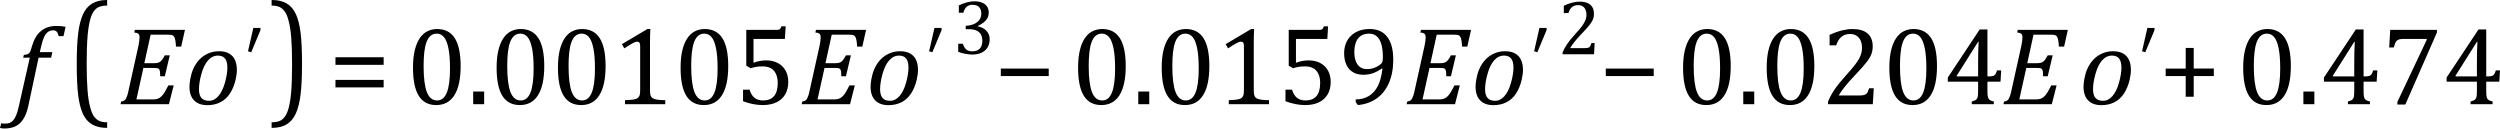 <?xml version="1.0" encoding="UTF-8" standalone="no"?>
<svg
   xmlns:dc="http://purl.org/dc/elements/1.1/"
   xmlns:cc="http://creativecommons.org/ns#"
   xmlns:rdf="http://www.w3.org/1999/02/22-rdf-syntax-ns#"
   xmlns:svg="http://www.w3.org/2000/svg"
   xmlns="http://www.w3.org/2000/svg"
   xmlns:sodipodi="http://sodipodi.sourceforge.net/DTD/sodipodi-0.dtd"
   xmlns:inkscape="http://www.inkscape.org/namespaces/inkscape"
   width="448.422"
   contentScriptType="text/ecmascript"
   preserveAspectRatio="xMidYMid meet"
   font-size="12"
   stroke-miterlimit="10"
   zoomAndPan="magnify"
   version="1.0"
   contentStyleType="text/css"
   font-style="normal"
   height="23.049"
   font-weight="normal"
   y="-5"
   id="svg105"
   sodipodi:docname="flu_th_eq_eulermp_tomiyama_lift_f.svg"
   style="font-style:normal;font-weight:normal;font-size:12px;font-family:Dialog;color-interpolation:auto;fill:#000000;fill-opacity:1;stroke:#000000;stroke-width:1;stroke-linecap:square;stroke-linejoin:miter;stroke-miterlimit:10;stroke-dasharray:none;stroke-dashoffset:0;stroke-opacity:1;color-rendering:auto;image-rendering:auto;shape-rendering:auto;text-rendering:auto"
   inkscape:version="0.92.4 (5da689c313, 2019-01-14)">
  <sodipodi:namedview
     pagecolor="#ffffff"
     bordercolor="#666666"
     borderopacity="1"
     objecttolerance="10"
     gridtolerance="10"
     guidetolerance="10"
     inkscape:pageopacity="0"
     inkscape:pageshadow="2"
     inkscape:window-width="1859"
     inkscape:window-height="1129"
     id="namedview107"
     showgrid="false"
     inkscape:snap-global="false"
     fit-margin-top="0"
     fit-margin-left="0"
     fit-margin-right="0"
     fit-margin-bottom="0"
     inkscape:zoom="2.6931391"
     inkscape:cx="210.9063"
     inkscape:cy="26.211956"
     inkscape:window-x="329"
     inkscape:window-y="44"
     inkscape:window-maximized="0"
     inkscape:current-layer="svg105" />
  <!--Converted from MathML using JEuclid-->
  <defs
     id="genericDefs" />
  <g
     style="color-interpolation:linearRGB;color-rendering:optimizeQuality;image-rendering:optimizeQuality;text-rendering:optimizeLegibility"
     id="g5"
     transform="translate(2.625,18.69)">
    <path
       style="stroke:none"
       inkscape:connector-curvature="0"
       id="path3"
       d="M 2.484,0.172 Q 2.156,1.734 1.57,2.648 0.984,3.562 0.156,3.961 q -0.828,0.399 -2.016,0.399 -0.422,0 -0.766,-0.094 l 0.219,-0.859 q 0.234,0.078 0.687,0.078 0.516,0 0.844,-0.133 Q -0.547,3.219 -0.266,2.906 0.016,2.594 0.266,2.008 0.516,1.422 0.734,0.453 L 2.719,-8.344 H 1.531 l 0.125,-0.5 q 0.469,-0.047 0.664,-0.133 0.195,-0.086 0.32,-0.227 0.125,-0.141 0.219,-0.399 0.094,-0.258 0.281,-0.898 0.516,-1.75 1.602,-2.641 1.086,-0.891 2.742,-0.891 0.969,0 1.656,0.156 l -0.375,1.672 H 7.906 Q 7.766,-12.766 7.547,-13.008 7.328,-13.25 6.891,-13.25 q -0.547,0 -0.938,0.305 -0.391,0.305 -0.672,0.914 -0.281,0.609 -0.516,1.625 l -0.25,1.062 h 2.25 l -0.219,1 h -2.25 z" />
  </g>
  <g
     style="color-interpolation:linearRGB;color-rendering:optimizeQuality;image-rendering:optimizeQuality;text-rendering:optimizeLegibility"
     id="g9"
     transform="matrix(1,0,0,1.256,12,17.602)">
    <path
       style="stroke:none"
       inkscape:connector-curvature="0"
       id="path7"
       d="M 7.219,4.25 Q 5.562,4.25 4.508,3.75 3.453,3.25 2.867,2.234 2.281,1.219 2.023,-0.414 1.766,-2.047 1.766,-4.844 q 0,-2.781 0.258,-4.422 0.258,-1.641 0.844,-2.68 0.586,-1.039 1.641,-1.555 1.055,-0.516 2.711,-0.516 v 0.797 q -0.688,0 -1.219,0.125 -0.594,0.141 -1.016,0.531 -0.469,0.422 -0.75,1.188 -0.344,0.906 -0.516,2.391 -0.172,1.578 -0.172,4.062 0,2.203 0.148,3.742 0.148,1.539 0.492,2.508 0.266,0.828 0.672,1.281 0.359,0.406 0.859,0.609 0.578,0.234 1.5,0.234 z" />
  </g>
  <g
     style="color-interpolation:linearRGB;color-rendering:optimizeQuality;image-rendering:optimizeQuality;text-rendering:optimizeLegibility"
     id="g13"
     transform="translate(21.219,18.69)">
    <path
       style="stroke:none"
       inkscape:connector-curvature="0"
       id="path11"
       d="m 11.953,-13.328 -0.672,3 h -0.937 q -0.031,-0.703 -0.109,-1.102 -0.078,-0.398 -0.172,-0.586 -0.094,-0.188 -0.227,-0.281 -0.133,-0.094 -0.32,-0.133 -0.188,-0.039 -0.547,-0.039 H 5.797 l -1.125,5.109 h 1.875 q 0.422,0 0.711,-0.117 0.289,-0.117 0.531,-0.406 0.242,-0.289 0.555,-0.883 h 0.891 l -0.891,3.75 H 7.516 q 0,-0.531 -0.039,-0.789 Q 7.438,-6.062 7.375,-6.18 7.312,-6.297 7.219,-6.367 7.125,-6.438 6.969,-6.469 6.812,-6.5 6.453,-6.5 H 4.5 l -1.25,5.641 h 2.891 q 0.422,0 0.719,-0.062 0.297,-0.062 0.539,-0.219 0.242,-0.156 0.469,-0.406 0.227,-0.25 0.469,-0.641 0.242,-0.391 0.648,-1.188 H 9.938 L 9.078,0 H 0.406 l 0.109,-0.484 q 0.375,-0.047 0.562,-0.18 0.188,-0.133 0.312,-0.367 0.125,-0.234 0.234,-0.57 0.109,-0.336 0.312,-1.305 l 1.672,-7.531 Q 3.812,-11.406 3.812,-12 q 0,-0.469 -0.234,-0.648 -0.234,-0.18 -0.719,-0.211 l 0.109,-0.469 z" />
  </g>
  <g
     style="color-interpolation:linearRGB;color-rendering:optimizeQuality;image-rendering:optimizeQuality;text-rendering:optimizeLegibility"
     id="g17"
     transform="translate(33.172,18.69)">
    <path
       style="stroke:none"
       inkscape:connector-curvature="0"
       id="path15"
       d="m 4,0.172 q -1.516,0 -2.352,-0.852 -0.836,-0.852 -0.836,-2.445 0,-0.594 0.141,-1.375 0.188,-1.031 0.531,-1.812 0.438,-1 1.125,-1.711 0.688,-0.711 1.586,-1.094 Q 5.094,-9.5 6.109,-9.5 q 1.125,0 1.844,0.43 0.719,0.43 1.039,1.172 0.32,0.742 0.32,1.711 0,0.859 -0.234,1.844 -0.359,1.453 -1.031,2.461 Q 7.375,-0.875 6.359,-0.352 5.344,0.172 4,0.172 Z m -1.484,-2.875 q 0,1.078 0.445,1.586 0.445,0.508 1.352,0.508 0.953,0 1.695,-0.859 0.742,-0.859 1.172,-2.406 0.43,-1.547 0.43,-2.719 0,-1.047 -0.414,-1.586 -0.414,-0.539 -1.273,-0.539 -1.016,0 -1.774,0.852 -0.758,0.852 -1.195,2.438 -0.438,1.586 -0.438,2.727 z" />
  </g>
  <g
     style="color-interpolation:linearRGB;color-rendering:optimizeQuality;image-rendering:optimizeQuality;text-rendering:optimizeLegibility"
     id="g21"
     transform="translate(43.75,15.729)">
    <path
       style="stroke:none"
       inkscape:connector-curvature="0"
       id="path19"
       d="m 2.969,-10.719 v 0.391 l -1.656,3.969 -0.578,-0.172 0.953,-4.188 z" />
  </g>
  <g
     style="color-interpolation:linearRGB;color-rendering:optimizeQuality;image-rendering:optimizeQuality;text-rendering:optimizeLegibility"
     id="g25"
     transform="matrix(1,0,0,1.256,48.297,17.602)">
    <path
       style="stroke:none"
       inkscape:connector-curvature="0"
       id="path23"
       d="m 0.422,-14.016 q 1.656,0 2.711,0.5 1.055,0.5 1.641,1.516 0.586,1.016 0.844,2.648 0.258,1.633 0.258,4.43 0,2.766 -0.258,4.414 Q 5.359,1.141 4.773,2.18 4.188,3.219 3.133,3.734 2.078,4.25 0.422,4.25 V 3.453 q 0.688,0 1.203,-0.125 Q 2.234,3.188 2.641,2.797 3.109,2.375 3.406,1.609 3.75,0.703 3.922,-0.781 q 0.172,-1.578 0.172,-4.063 0,-2.203 -0.148,-3.742 -0.148,-1.539 -0.492,-2.508 -0.266,-0.828 -0.672,-1.281 -0.375,-0.406 -0.859,-0.609 -0.578,-0.234 -1.5,-0.234 z" />
  </g>
  <g
     style="color-interpolation:linearRGB;color-rendering:optimizeQuality;image-rendering:optimizeQuality;text-rendering:optimizeLegibility"
     id="g29"
     transform="translate(58.953,18.69)">
    <path
       style="stroke:none"
       inkscape:connector-curvature="0"
       id="path27"
       d="m 1.219,-7.062 v -1.359 h 8.641 v 1.359 z m 0,4.047 v -1.344 h 8.641 v 1.344 z" />
  </g>
  <g
     style="color-interpolation:linearRGB;color-rendering:optimizeQuality;image-rendering:optimizeQuality;text-rendering:optimizeLegibility"
     id="g33"
     transform="translate(72.812,18.69)">
    <path
       style="stroke:none"
       inkscape:connector-curvature="0"
       id="path31"
       d="m 5.438,0.156 q -2.109,0 -3.141,-1.664 -1.031,-1.664 -1.031,-5.039 0,-1.797 0.312,-3.102 0.312,-1.305 0.883,-2.164 0.57,-0.859 1.375,-1.266 0.805,-0.406 1.758,-0.406 2.125,0 3.172,1.649 1.047,1.648 1.047,4.992 0,3.453 -1.117,5.227 -1.117,1.773 -3.258,1.773 z m -2.266,-7 q 0,3.188 0.586,4.68 0.586,1.492 1.836,1.492 1.172,0 1.742,-1.406 0.57,-1.406 0.57,-4.344 0,-2.234 -0.289,-3.633 -0.289,-1.398 -0.812,-2 -0.523,-0.602 -1.274,-0.602 -0.672,0 -1.125,0.398 -0.453,0.398 -0.727,1.148 -0.274,0.75 -0.391,1.836 -0.117,1.086 -0.117,2.43 z m 10.859,4.578 V 0 h -1.969 v -2.266 z m 6.406,2.422 q -2.109,0 -3.141,-1.664 -1.031,-1.664 -1.031,-5.039 0,-1.797 0.312,-3.102 0.312,-1.305 0.883,-2.164 0.57,-0.859 1.375,-1.266 0.805,-0.406 1.758,-0.406 2.125,0 3.172,1.649 1.047,1.648 1.047,4.992 0,3.453 -1.117,5.227 -1.117,1.773 -3.258,1.773 z m -2.266,-7 q 0,3.188 0.586,4.68 0.586,1.492 1.836,1.492 1.172,0 1.742,-1.406 0.57,-1.406 0.57,-4.344 0,-2.234 -0.289,-3.633 -0.289,-1.398 -0.812,-2 -0.523,-0.602 -1.274,-0.602 -0.672,0 -1.125,0.398 -0.453,0.398 -0.727,1.148 -0.274,0.75 -0.391,1.836 -0.117,1.086 -0.117,2.43 z m 13.266,7 q -2.109,0 -3.141,-1.664 -1.031,-1.664 -1.031,-5.039 0,-1.797 0.312,-3.102 0.312,-1.305 0.883,-2.164 0.57,-0.859 1.375,-1.266 0.805,-0.406 1.758,-0.406 2.125,0 3.172,1.649 1.047,1.648 1.047,4.992 0,3.453 -1.117,5.227 -1.117,1.773 -3.258,1.773 z m -2.266,-7 q 0,3.188 0.586,4.68 0.586,1.492 1.836,1.492 1.172,0 1.742,-1.406 0.57,-1.406 0.57,-4.344 0,-2.234 -0.289,-3.633 -0.289,-1.398 -0.812,-2 -0.523,-0.602 -1.274,-0.602 -0.672,0 -1.125,0.398 -0.453,0.398 -0.727,1.148 -0.274,0.75 -0.391,1.836 -0.117,1.086 -0.117,2.43 z m 14.609,4.297 q 0,0.562 0.07,0.852 0.07,0.289 0.227,0.469 0.156,0.18 0.461,0.281 0.305,0.102 0.766,0.156 0.461,0.055 1.211,0.07 V 0 h -7.219 v -0.719 q 1.078,-0.047 1.547,-0.125 0.469,-0.078 0.711,-0.25 0.242,-0.172 0.351,-0.469 0.109,-0.297 0.109,-0.984 v -7.922 q 0,-0.391 -0.133,-0.57 -0.133,-0.18 -0.398,-0.18 -0.312,0 -0.891,0.32 -0.578,0.32 -1.422,0.883 l -0.438,-0.75 4.578,-2.719 h 0.531 q -0.063,0.938 -0.063,2.594 z m 9.656,2.703 q -2.109,0 -3.141,-1.664 -1.031,-1.664 -1.031,-5.039 0,-1.797 0.312,-3.102 0.312,-1.305 0.883,-2.164 0.57,-0.859 1.375,-1.266 0.805,-0.406 1.758,-0.406 2.125,0 3.172,1.649 1.047,1.648 1.047,4.992 0,3.453 -1.117,5.227 -1.117,1.773 -3.258,1.773 z m -2.266,-7 q 0,3.188 0.586,4.68 0.586,1.492 1.836,1.492 1.172,0 1.742,-1.406 0.57,-1.406 0.57,-4.344 0,-2.234 -0.289,-3.633 -0.289,-1.398 -0.812,-2 -0.523,-0.602 -1.274,-0.602 -0.672,0 -1.125,0.398 -0.453,0.398 -0.727,1.148 -0.274,0.75 -0.391,1.836 -0.117,1.086 -0.117,2.43 z m 9.297,6.313 v -2.078 h 1.172 q 0.297,1 0.891,1.469 0.594,0.469 1.531,0.469 1.297,0 1.961,-0.781 0.664,-0.781 0.664,-2.344 0,-1.031 -0.352,-1.711 Q 65.984,-6.188 65.391,-6.484 64.797,-6.781 64,-6.781 q -0.656,0 -1.141,0.078 -0.484,0.078 -1.031,0.25 l -0.781,-0.453 v -6.422 h 5.391 q 0.328,0 0.477,-0.055 0.148,-0.055 0.234,-0.164 0.086,-0.109 0.195,-0.422 h 0.766 l -0.141,2.266 h -5.625 v 4.281 q 0.516,-0.219 1.109,-0.328 0.594,-0.109 1.188,-0.109 1.172,0 2.07,0.477 0.898,0.477 1.383,1.352 0.484,0.875 0.484,2.031 0,1.297 -0.547,2.234 -0.547,0.938 -1.578,1.43 Q 65.422,0.156 64,0.156 q -1.688,0 -3.531,-0.687 z" />
  </g>
  <g
     style="color-interpolation:linearRGB;color-rendering:optimizeQuality;image-rendering:optimizeQuality;text-rendering:optimizeLegibility"
     id="g37"
     transform="translate(143.391,18.69)">
    <path
       style="stroke:none"
       inkscape:connector-curvature="0"
       id="path35"
       d="m 11.953,-13.328 -0.672,3 h -0.937 q -0.031,-0.703 -0.109,-1.102 -0.078,-0.398 -0.172,-0.586 -0.094,-0.188 -0.227,-0.281 -0.133,-0.094 -0.32,-0.133 -0.188,-0.039 -0.547,-0.039 H 5.797 l -1.125,5.109 h 1.875 q 0.422,0 0.711,-0.117 0.289,-0.117 0.531,-0.406 0.242,-0.289 0.555,-0.883 h 0.891 l -0.891,3.75 H 7.516 q 0,-0.531 -0.039,-0.789 Q 7.438,-6.062 7.375,-6.18 7.312,-6.297 7.219,-6.367 7.125,-6.438 6.969,-6.469 6.812,-6.5 6.453,-6.5 H 4.5 l -1.25,5.641 h 2.891 q 0.422,0 0.719,-0.062 0.297,-0.062 0.539,-0.219 0.242,-0.156 0.469,-0.406 0.227,-0.25 0.469,-0.641 0.242,-0.391 0.648,-1.188 H 9.938 L 9.078,0 H 0.406 l 0.109,-0.484 q 0.375,-0.047 0.562,-0.18 0.188,-0.133 0.312,-0.367 0.125,-0.234 0.234,-0.57 0.109,-0.336 0.312,-1.305 l 1.672,-7.531 Q 3.812,-11.406 3.812,-12 q 0,-0.469 -0.234,-0.648 -0.234,-0.18 -0.719,-0.211 l 0.109,-0.469 z" />
  </g>
  <g
     style="color-interpolation:linearRGB;color-rendering:optimizeQuality;image-rendering:optimizeQuality;text-rendering:optimizeLegibility"
     id="g41"
     transform="translate(155.344,18.69)">
    <path
       style="stroke:none"
       inkscape:connector-curvature="0"
       id="path39"
       d="m 4,0.172 q -1.516,0 -2.352,-0.852 -0.836,-0.852 -0.836,-2.445 0,-0.594 0.141,-1.375 0.188,-1.031 0.531,-1.812 0.438,-1 1.125,-1.711 0.688,-0.711 1.586,-1.094 Q 5.094,-9.5 6.109,-9.5 q 1.125,0 1.844,0.43 0.719,0.43 1.039,1.172 0.32,0.742 0.32,1.711 0,0.859 -0.234,1.844 -0.359,1.453 -1.031,2.461 Q 7.375,-0.875 6.359,-0.352 5.344,0.172 4,0.172 Z m -1.484,-2.875 q 0,1.078 0.445,1.586 0.445,0.508 1.352,0.508 0.953,0 1.695,-0.859 0.742,-0.859 1.172,-2.406 0.43,-1.547 0.43,-2.719 0,-1.047 -0.414,-1.586 -0.414,-0.539 -1.273,-0.539 -1.016,0 -1.774,0.852 -0.758,0.852 -1.195,2.438 -0.438,1.586 -0.438,2.727 z" />
  </g>
  <g
     style="color-interpolation:linearRGB;color-rendering:optimizeQuality;image-rendering:optimizeQuality;text-rendering:optimizeLegibility"
     id="g45"
     transform="translate(165.922,15.729)">
    <path
       style="stroke:none"
       inkscape:connector-curvature="0"
       id="path43"
       d="m 2.969,-10.719 v 0.391 l -1.656,3.969 -0.578,-0.172 0.953,-4.188 z" />
  </g>
  <g
     style="color-interpolation:linearRGB;color-rendering:optimizeQuality;image-rendering:optimizeQuality;text-rendering:optimizeLegibility"
     id="g49"
     transform="translate(170.891,9.674)">
    <path
       style="stroke:none"
       inkscape:connector-curvature="0"
       id="path47"
       d="m 1.094,-7.391 v -1.312 q 0.781,-0.375 1.476,-0.555 0.695,-0.18 1.336,-0.18 0.766,0 1.352,0.234 0.586,0.234 0.891,0.688 0.305,0.453 0.305,1.078 0,0.578 -0.234,1.016 -0.234,0.438 -0.656,0.766 -0.422,0.328 -1.078,0.641 v 0.062 q 0.406,0.078 0.797,0.258 0.391,0.18 0.688,0.469 0.297,0.289 0.476,0.688 0.18,0.399 0.18,0.914 0,0.797 -0.344,1.406 Q 5.938,-0.609 5.227,-0.25 4.516,0.109 3.5,0.109 2.906,0.109 2.227,-0.023 1.547,-0.156 0.984,-0.375 v -1.453 h 0.828 q 0.234,0.719 0.625,1.039 0.391,0.32 1.062,0.32 0.891,0 1.352,-0.484 0.461,-0.484 0.461,-1.438 0,-1 -0.602,-1.524 Q 4.109,-4.438 2.938,-4.438 H 2.328 V -5.047 Q 3.25,-5.094 3.883,-5.398 4.516,-5.703 4.82,-6.172 5.125,-6.641 5.125,-7.234 q 0,-0.75 -0.398,-1.164 -0.399,-0.414 -1.18,-0.414 -0.641,0 -1.047,0.352 -0.406,0.351 -0.594,1.07 z" />
  </g>
  <g
     style="color-interpolation:linearRGB;color-rendering:optimizeQuality;image-rendering:optimizeQuality;text-rendering:optimizeLegibility"
     id="g53"
     transform="translate(178.281,18.69)">
    <path
       style="stroke:none"
       inkscape:connector-curvature="0"
       id="path51"
       d="m 1.234,-5.047 v -1.344 h 8.594 v 1.344 z" />
  </g>
  <g
     style="color-interpolation:linearRGB;color-rendering:optimizeQuality;image-rendering:optimizeQuality;text-rendering:optimizeLegibility"
     id="g57"
     transform="translate(192.109,18.69)">
    <path
       style="stroke:none"
       inkscape:connector-curvature="0"
       id="path55"
       d="m 5.438,0.156 q -2.109,0 -3.141,-1.664 -1.031,-1.664 -1.031,-5.039 0,-1.797 0.312,-3.102 0.312,-1.305 0.883,-2.164 0.57,-0.859 1.375,-1.266 0.805,-0.406 1.758,-0.406 2.125,0 3.172,1.649 1.047,1.648 1.047,4.992 0,3.453 -1.117,5.227 -1.117,1.773 -3.258,1.773 z m -2.266,-7 q 0,3.188 0.586,4.68 0.586,1.492 1.836,1.492 1.172,0 1.742,-1.406 0.57,-1.406 0.57,-4.344 0,-2.234 -0.289,-3.633 -0.289,-1.398 -0.812,-2 -0.523,-0.602 -1.274,-0.602 -0.672,0 -1.125,0.398 -0.453,0.398 -0.727,1.148 -0.274,0.75 -0.391,1.836 -0.117,1.086 -0.117,2.43 z m 10.859,4.578 V 0 h -1.969 v -2.266 z m 6.406,2.422 q -2.109,0 -3.141,-1.664 -1.031,-1.664 -1.031,-5.039 0,-1.797 0.312,-3.102 0.312,-1.305 0.883,-2.164 0.57,-0.859 1.375,-1.266 0.805,-0.406 1.758,-0.406 2.125,0 3.172,1.649 1.047,1.648 1.047,4.992 0,3.453 -1.117,5.227 -1.117,1.773 -3.258,1.773 z m -2.266,-7 q 0,3.188 0.586,4.68 0.586,1.492 1.836,1.492 1.172,0 1.742,-1.406 0.57,-1.406 0.57,-4.344 0,-2.234 -0.289,-3.633 -0.289,-1.398 -0.812,-2 -0.523,-0.602 -1.274,-0.602 -0.672,0 -1.125,0.398 -0.453,0.398 -0.727,1.148 -0.274,0.75 -0.391,1.836 -0.117,1.086 -0.117,2.43 z m 14.609,4.297 q 0,0.562 0.07,0.852 0.07,0.289 0.227,0.469 0.156,0.18 0.461,0.281 0.305,0.102 0.766,0.156 0.461,0.055 1.211,0.07 V 0 h -7.219 v -0.719 q 1.078,-0.047 1.547,-0.125 0.469,-0.078 0.711,-0.25 0.242,-0.172 0.351,-0.469 0.109,-0.297 0.109,-0.984 v -7.922 q 0,-0.391 -0.133,-0.57 -0.133,-0.18 -0.398,-0.18 -0.312,0 -0.891,0.32 -0.578,0.32 -1.422,0.883 l -0.438,-0.75 4.578,-2.719 h 0.531 q -0.063,0.938 -0.063,2.594 z m 5.688,2.016 v -2.078 h 1.172 q 0.297,1 0.891,1.469 0.594,0.469 1.531,0.469 1.297,0 1.961,-0.781 0.664,-0.781 0.664,-2.344 0,-1.031 -0.352,-1.711 Q 43.984,-6.188 43.391,-6.484 42.797,-6.781 42,-6.781 q -0.656,0 -1.141,0.078 -0.484,0.078 -1.031,0.25 l -0.781,-0.453 v -6.422 h 5.391 q 0.328,0 0.477,-0.055 0.148,-0.055 0.234,-0.164 0.086,-0.109 0.195,-0.422 h 0.766 l -0.141,2.266 h -5.625 v 4.281 q 0.516,-0.219 1.109,-0.328 0.594,-0.109 1.188,-0.109 1.172,0 2.07,0.477 0.898,0.477 1.383,1.352 0.484,0.875 0.484,2.031 0,1.297 -0.547,2.234 -0.547,0.938 -1.578,1.43 Q 43.422,0.156 42,0.156 q -1.688,0 -3.531,-0.687 z m 12.594,0.156 v -0.484 q 1.359,0 2.359,-0.609 1,-0.609 1.609,-1.789 0.609,-1.18 0.828,-3.117 L 55.75,-6.406 q -0.812,0.578 -1.609,0.852 -0.797,0.274 -1.719,0.274 -1.109,0 -1.883,-0.477 -0.773,-0.477 -1.164,-1.352 -0.391,-0.875 -0.391,-2.047 0,-0.891 0.289,-1.672 0.289,-0.781 0.867,-1.375 0.578,-0.594 1.438,-0.938 0.859,-0.344 2.016,-0.344 2.047,0 3.125,1.414 1.078,1.414 1.078,4.07 0,2.438 -0.789,4.219 -0.789,1.781 -2.219,2.773 -1.43,0.992 -3.336,1.164 z m 2.031,-5.922 q 0.359,0 0.703,-0.062 0.344,-0.062 0.664,-0.188 0.32,-0.125 0.625,-0.312 0.305,-0.188 0.555,-0.406 0.078,-0.078 0.148,-0.203 0.07,-0.125 0.109,-0.336 0.039,-0.211 0.039,-0.648 0,-1.328 -0.266,-2.281 -0.266,-0.953 -0.82,-1.438 -0.555,-0.484 -1.367,-0.484 -0.734,0 -1.242,0.25 -0.508,0.25 -0.82,0.695 -0.312,0.445 -0.461,1.047 -0.148,0.602 -0.148,1.305 0,1.453 0.594,2.258 0.594,0.805 1.688,0.805 z" />
  </g>
  <g
     style="color-interpolation:linearRGB;color-rendering:optimizeQuality;image-rendering:optimizeQuality;text-rendering:optimizeLegibility"
     id="g61"
     transform="translate(251.906,18.69)">
    <path
       style="stroke:none"
       inkscape:connector-curvature="0"
       id="path59"
       d="m 11.953,-13.328 -0.672,3 h -0.937 q -0.031,-0.703 -0.109,-1.102 -0.078,-0.398 -0.172,-0.586 -0.094,-0.188 -0.227,-0.281 -0.133,-0.094 -0.32,-0.133 -0.188,-0.039 -0.547,-0.039 H 5.797 l -1.125,5.109 h 1.875 q 0.422,0 0.711,-0.117 0.289,-0.117 0.531,-0.406 0.242,-0.289 0.555,-0.883 h 0.891 l -0.891,3.75 H 7.516 q 0,-0.531 -0.039,-0.789 Q 7.438,-6.062 7.375,-6.18 7.312,-6.297 7.219,-6.367 7.125,-6.438 6.969,-6.469 6.812,-6.5 6.453,-6.5 H 4.5 l -1.25,5.641 h 2.891 q 0.422,0 0.719,-0.062 0.297,-0.062 0.539,-0.219 0.242,-0.156 0.469,-0.406 0.227,-0.25 0.469,-0.641 0.242,-0.391 0.648,-1.188 H 9.938 L 9.078,0 H 0.406 l 0.109,-0.484 q 0.375,-0.047 0.562,-0.18 0.188,-0.133 0.312,-0.367 0.125,-0.234 0.234,-0.57 0.109,-0.336 0.312,-1.305 l 1.672,-7.531 Q 3.812,-11.406 3.812,-12 q 0,-0.469 -0.234,-0.648 -0.234,-0.18 -0.719,-0.211 l 0.109,-0.469 z" />
  </g>
  <g
     style="color-interpolation:linearRGB;color-rendering:optimizeQuality;image-rendering:optimizeQuality;text-rendering:optimizeLegibility"
     id="g65"
     transform="translate(263.859,18.69)">
    <path
       style="stroke:none"
       inkscape:connector-curvature="0"
       id="path63"
       d="m 4,0.172 q -1.516,0 -2.352,-0.852 -0.836,-0.852 -0.836,-2.445 0,-0.594 0.141,-1.375 0.188,-1.031 0.531,-1.812 0.438,-1 1.125,-1.711 0.688,-0.711 1.586,-1.094 Q 5.094,-9.5 6.109,-9.5 q 1.125,0 1.844,0.43 0.719,0.43 1.039,1.172 0.32,0.742 0.32,1.711 0,0.859 -0.234,1.844 -0.359,1.453 -1.031,2.461 Q 7.375,-0.875 6.359,-0.352 5.344,0.172 4,0.172 Z m -1.484,-2.875 q 0,1.078 0.445,1.586 0.445,0.508 1.352,0.508 0.953,0 1.695,-0.859 0.742,-0.859 1.172,-2.406 0.43,-1.547 0.43,-2.719 0,-1.047 -0.414,-1.586 -0.414,-0.539 -1.273,-0.539 -1.016,0 -1.774,0.852 -0.758,0.852 -1.195,2.438 -0.438,1.586 -0.438,2.727 z" />
  </g>
  <g
     style="color-interpolation:linearRGB;color-rendering:optimizeQuality;image-rendering:optimizeQuality;text-rendering:optimizeLegibility"
     id="g69"
     transform="translate(274.438,15.729)">
    <path
       style="stroke:none"
       inkscape:connector-curvature="0"
       id="path67"
       d="m 2.969,-10.719 v 0.391 l -1.656,3.969 -0.578,-0.172 0.953,-4.188 z" />
  </g>
  <g
     style="color-interpolation:linearRGB;color-rendering:optimizeQuality;image-rendering:optimizeQuality;text-rendering:optimizeLegibility"
     id="g73"
     transform="translate(279.406,9.729)">
    <path
       style="stroke:none"
       inkscape:connector-curvature="0"
       id="path71"
       d="m 4.797,-1.094 q 0.344,0 0.547,-0.039 0.203,-0.039 0.328,-0.141 0.125,-0.102 0.195,-0.25 Q 5.938,-1.672 6.047,-2 H 6.625 L 6.516,0 H 0.875 v -0.328 q 0.297,-0.719 0.797,-1.469 0.5,-0.75 1.422,-1.766 0.797,-0.875 1.141,-1.328 0.375,-0.5 0.562,-0.859 0.188,-0.359 0.273,-0.672 0.086,-0.312 0.086,-0.641 0,-0.516 -0.164,-0.906 -0.164,-0.391 -0.5,-0.617 -0.336,-0.227 -0.852,-0.227 -1.281,0 -1.719,1.422 H 1.094 v -1.312 q 0.828,-0.391 1.547,-0.562 0.719,-0.172 1.297,-0.172 1.266,0 1.914,0.555 Q 6.5,-8.328 6.5,-7.266 6.5,-6.906 6.43,-6.602 6.359,-6.297 6.203,-6 6.047,-5.703 5.789,-5.359 5.531,-5.016 5.219,-4.664 4.906,-4.312 4.125,-3.5 2.828,-2.125 2.219,-1.094 Z" />
  </g>
  <g
     style="color-interpolation:linearRGB;color-rendering:optimizeQuality;image-rendering:optimizeQuality;text-rendering:optimizeLegibility"
     id="g77"
     transform="translate(286.797,18.69)">
    <path
       style="stroke:none"
       inkscape:connector-curvature="0"
       id="path75"
       d="m 1.234,-5.047 v -1.344 h 8.594 v 1.344 z" />
  </g>
  <g
     style="color-interpolation:linearRGB;color-rendering:optimizeQuality;image-rendering:optimizeQuality;text-rendering:optimizeLegibility"
     id="g81"
     transform="translate(300.625,18.69)">
    <path
       style="stroke:none"
       inkscape:connector-curvature="0"
       id="path79"
       d="m 5.438,0.156 q -2.109,0 -3.141,-1.664 -1.031,-1.664 -1.031,-5.039 0,-1.797 0.312,-3.102 0.312,-1.305 0.883,-2.164 0.57,-0.859 1.375,-1.266 0.805,-0.406 1.758,-0.406 2.125,0 3.172,1.649 1.047,1.648 1.047,4.992 0,3.453 -1.117,5.227 -1.117,1.773 -3.258,1.773 z m -2.266,-7 q 0,3.188 0.586,4.68 0.586,1.492 1.836,1.492 1.172,0 1.742,-1.406 0.57,-1.406 0.57,-4.344 0,-2.234 -0.289,-3.633 -0.289,-1.398 -0.812,-2 -0.523,-0.602 -1.274,-0.602 -0.672,0 -1.125,0.398 -0.453,0.398 -0.727,1.148 -0.274,0.75 -0.391,1.836 -0.117,1.086 -0.117,2.43 z m 10.859,4.578 V 0 h -1.969 v -2.266 z m 6.406,2.422 q -2.109,0 -3.141,-1.664 -1.031,-1.664 -1.031,-5.039 0,-1.797 0.312,-3.102 0.312,-1.305 0.883,-2.164 0.57,-0.859 1.375,-1.266 0.805,-0.406 1.758,-0.406 2.125,0 3.172,1.649 1.047,1.648 1.047,4.992 0,3.453 -1.117,5.227 -1.117,1.773 -3.258,1.773 z m -2.266,-7 q 0,3.188 0.586,4.68 0.586,1.492 1.836,1.492 1.172,0 1.742,-1.406 0.57,-1.406 0.57,-4.344 0,-2.234 -0.289,-3.633 -0.289,-1.398 -0.812,-2 -0.523,-0.602 -1.274,-0.602 -0.672,0 -1.125,0.398 -0.453,0.398 -0.727,1.148 -0.274,0.75 -0.391,1.836 -0.117,1.086 -0.117,2.43 z m 14.688,5.281 q 0.469,0 0.766,-0.062 0.297,-0.062 0.469,-0.195 0.172,-0.133 0.281,-0.352 0.109,-0.219 0.266,-0.688 h 0.828 L 35.297,0 h -8.031 v -0.469 q 0.422,-1.031 1.133,-2.102 0.711,-1.07 2.023,-2.523 1.125,-1.25 1.625,-1.906 0.547,-0.703 0.812,-1.211 0.266,-0.508 0.383,-0.961 0.117,-0.453 0.117,-0.922 0,-0.734 -0.234,-1.289 -0.234,-0.555 -0.719,-0.883 -0.484,-0.328 -1.203,-0.328 -1.828,0 -2.469,2.031 h -1.188 v -1.875 q 1.188,-0.547 2.219,-0.797 1.031,-0.25 1.844,-0.25 1.828,0 2.75,0.797 0.922,0.797 0.922,2.312 0,0.516 -0.102,0.945 -0.102,0.43 -0.32,0.859 -0.219,0.43 -0.586,0.914 -0.367,0.484 -0.82,0.992 -0.453,0.508 -1.547,1.68 -1.859,1.953 -2.734,3.422 z m 9.578,1.719 q -2.109,0 -3.141,-1.664 -1.031,-1.664 -1.031,-5.039 0,-1.797 0.312,-3.102 0.312,-1.305 0.883,-2.164 0.57,-0.859 1.375,-1.266 0.805,-0.406 1.758,-0.406 2.125,0 3.172,1.649 1.047,1.648 1.047,4.992 0,3.453 -1.117,5.227 -1.117,1.773 -3.258,1.773 z m -2.266,-7 q 0,3.188 0.586,4.68 0.586,1.492 1.836,1.492 1.172,0 1.742,-1.406 0.57,-1.406 0.57,-4.344 0,-2.234 -0.289,-3.633 -0.289,-1.398 -0.812,-2 -0.523,-0.602 -1.274,-0.602 -0.672,0 -1.125,0.398 -0.453,0.398 -0.727,1.148 -0.274,0.75 -0.391,1.836 -0.117,1.086 -0.117,2.43 z m 12.875,6.359 q 0.594,-0.156 0.805,-0.344 0.211,-0.188 0.273,-0.539 0.062,-0.352 0.062,-1.07 V -4.047 H 48.75 v -0.734 l 5.719,-8.625 h 1.391 v 8.422 h 0.203 q 0.578,0 0.82,-0.086 0.242,-0.086 0.398,-0.297 0.156,-0.211 0.297,-0.695 h 0.75 l -0.125,2.016 h -2.344 v 1.609 q 0,0.656 0.047,0.953 0.047,0.297 0.148,0.477 0.102,0.18 0.305,0.297 0.203,0.117 0.641,0.227 V 0 h -3.953 z m -2.688,-4.5 h 3.828 v -2.438 q 0,-0.922 0.023,-2.055 0.024,-1.133 0.07,-1.711 h -0.094 l -3.828,6.062 z" />
  </g>
  <g
     style="color-interpolation:linearRGB;color-rendering:optimizeQuality;image-rendering:optimizeQuality;text-rendering:optimizeLegibility"
     id="g85"
     transform="translate(358.953,18.69)">
    <path
       style="stroke:none"
       inkscape:connector-curvature="0"
       id="path83"
       d="m 11.953,-13.328 -0.672,3 h -0.937 q -0.031,-0.703 -0.109,-1.102 -0.078,-0.398 -0.172,-0.586 -0.094,-0.188 -0.227,-0.281 -0.133,-0.094 -0.32,-0.133 -0.188,-0.039 -0.547,-0.039 H 5.797 l -1.125,5.109 h 1.875 q 0.422,0 0.711,-0.117 0.289,-0.117 0.531,-0.406 0.242,-0.289 0.555,-0.883 h 0.891 l -0.891,3.75 H 7.516 q 0,-0.531 -0.039,-0.789 Q 7.438,-6.062 7.375,-6.18 7.312,-6.297 7.219,-6.367 7.125,-6.438 6.969,-6.469 6.812,-6.5 6.453,-6.5 H 4.5 l -1.25,5.641 h 2.891 q 0.422,0 0.719,-0.062 0.297,-0.062 0.539,-0.219 0.242,-0.156 0.469,-0.406 0.227,-0.25 0.469,-0.641 0.242,-0.391 0.648,-1.188 H 9.938 L 9.078,0 H 0.406 l 0.109,-0.484 q 0.375,-0.047 0.562,-0.18 0.188,-0.133 0.312,-0.367 0.125,-0.234 0.234,-0.57 0.109,-0.336 0.312,-1.305 l 1.672,-7.531 Q 3.812,-11.406 3.812,-12 q 0,-0.469 -0.234,-0.648 -0.234,-0.18 -0.719,-0.211 l 0.109,-0.469 z" />
  </g>
  <g
     style="color-interpolation:linearRGB;color-rendering:optimizeQuality;image-rendering:optimizeQuality;text-rendering:optimizeLegibility"
     id="g89"
     transform="translate(372.906,18.69)">
    <path
       style="stroke:none"
       inkscape:connector-curvature="0"
       id="path87"
       d="m 4,0.172 q -1.516,0 -2.352,-0.852 -0.836,-0.852 -0.836,-2.445 0,-0.594 0.141,-1.375 0.188,-1.031 0.531,-1.812 0.438,-1 1.125,-1.711 0.688,-0.711 1.586,-1.094 Q 5.094,-9.5 6.109,-9.5 q 1.125,0 1.844,0.43 0.719,0.43 1.039,1.172 0.32,0.742 0.32,1.711 0,0.859 -0.234,1.844 -0.359,1.453 -1.031,2.461 Q 7.375,-0.875 6.359,-0.352 5.344,0.172 4,0.172 Z m -1.484,-2.875 q 0,1.078 0.445,1.586 0.445,0.508 1.352,0.508 0.953,0 1.695,-0.859 0.742,-0.859 1.172,-2.406 0.43,-1.547 0.43,-2.719 0,-1.047 -0.414,-1.586 -0.414,-0.539 -1.273,-0.539 -1.016,0 -1.774,0.852 -0.758,0.852 -1.195,2.438 -0.438,1.586 -0.438,2.727 z" />
  </g>
  <g
     style="color-interpolation:linearRGB;color-rendering:optimizeQuality;image-rendering:optimizeQuality;text-rendering:optimizeLegibility"
     id="g93"
     transform="translate(383.484,15.729)">
    <path
       style="stroke:none"
       inkscape:connector-curvature="0"
       id="path91"
       d="m 2.969,-10.719 v 0.391 l -1.656,3.969 -0.578,-0.172 0.953,-4.188 z" />
  </g>
  <g
     style="color-interpolation:linearRGB;color-rendering:optimizeQuality;image-rendering:optimizeQuality;text-rendering:optimizeLegibility"
     id="g97"
     transform="translate(387.234,18.69)">
    <path
       style="stroke:none"
       inkscape:connector-curvature="0"
       id="path95"
       d="m 6.25,-5.047 v 3.703 H 4.812 V -5.047 H 1.219 v -1.344 h 3.594 v -3.703 H 6.25 v 3.703 h 3.609 v 1.344 z" />
  </g>
  <g
     style="color-interpolation:linearRGB;color-rendering:optimizeQuality;image-rendering:optimizeQuality;text-rendering:optimizeLegibility"
     id="g101"
     transform="translate(401.094,18.69)">
    <path
       style="stroke:none"
       inkscape:connector-curvature="0"
       id="path99"
       d="m 5.438,0.156 q -2.109,0 -3.141,-1.664 -1.031,-1.664 -1.031,-5.039 0,-1.797 0.312,-3.102 0.312,-1.305 0.883,-2.164 0.57,-0.859 1.375,-1.266 0.805,-0.406 1.758,-0.406 2.125,0 3.172,1.649 1.047,1.648 1.047,4.992 0,3.453 -1.117,5.227 -1.117,1.773 -3.258,1.773 z m -2.266,-7 q 0,3.188 0.586,4.68 0.586,1.492 1.836,1.492 1.172,0 1.742,-1.406 0.57,-1.406 0.57,-4.344 0,-2.234 -0.289,-3.633 -0.289,-1.398 -0.812,-2 -0.523,-0.602 -1.274,-0.602 -0.672,0 -1.125,0.398 -0.453,0.398 -0.727,1.148 -0.274,0.75 -0.391,1.836 -0.117,1.086 -0.117,2.43 z m 10.859,4.578 V 0 h -1.969 v -2.266 z m 6.016,1.781 q 0.594,-0.156 0.805,-0.344 0.211,-0.188 0.273,-0.539 0.062,-0.352 0.062,-1.07 V -4.047 H 15.75 v -0.734 l 5.719,-8.625 h 1.391 v 8.422 h 0.203 q 0.578,0 0.82,-0.086 0.242,-0.086 0.398,-0.297 0.156,-0.211 0.297,-0.695 h 0.75 l -0.125,2.016 h -2.344 v 1.609 q 0,0.656 0.047,0.953 0.047,0.297 0.148,0.477 0.102,0.18 0.305,0.297 0.203,0.117 0.641,0.227 V 0 h -3.953 z m -2.688,-4.5 h 3.828 v -2.438 q 0,-0.922 0.023,-2.055 0.024,-1.133 0.07,-1.711 h -0.094 l -3.828,6.062 z m 18.656,-7.875 -5.672,12.922 h -1.422 v -0.469 l 5.266,-11.141 v -0.156 h -4.297 q -0.406,0 -0.641,0.078 -0.234,0.078 -0.398,0.211 -0.164,0.133 -0.274,0.359 -0.109,0.227 -0.297,0.883 h -0.828 l 0.188,-3.156 h 8.375 z m 6.031,12.375 q 0.594,-0.156 0.805,-0.344 0.211,-0.188 0.273,-0.539 0.062,-0.352 0.062,-1.07 V -4.047 H 37.75 v -0.734 l 5.719,-8.625 h 1.391 v 8.422 h 0.203 q 0.578,0 0.82,-0.086 0.242,-0.086 0.398,-0.297 0.156,-0.211 0.297,-0.695 h 0.75 l -0.125,2.016 h -2.344 v 1.609 q 0,0.656 0.047,0.953 0.047,0.297 0.148,0.477 0.102,0.18 0.305,0.297 0.203,0.117 0.641,0.227 V 0 h -3.953 z m -2.688,-4.5 h 3.828 v -2.438 q 0,-0.922 0.023,-2.055 0.024,-1.133 0.07,-1.711 h -0.094 l -3.828,6.062 z" />
  </g>
</svg>
